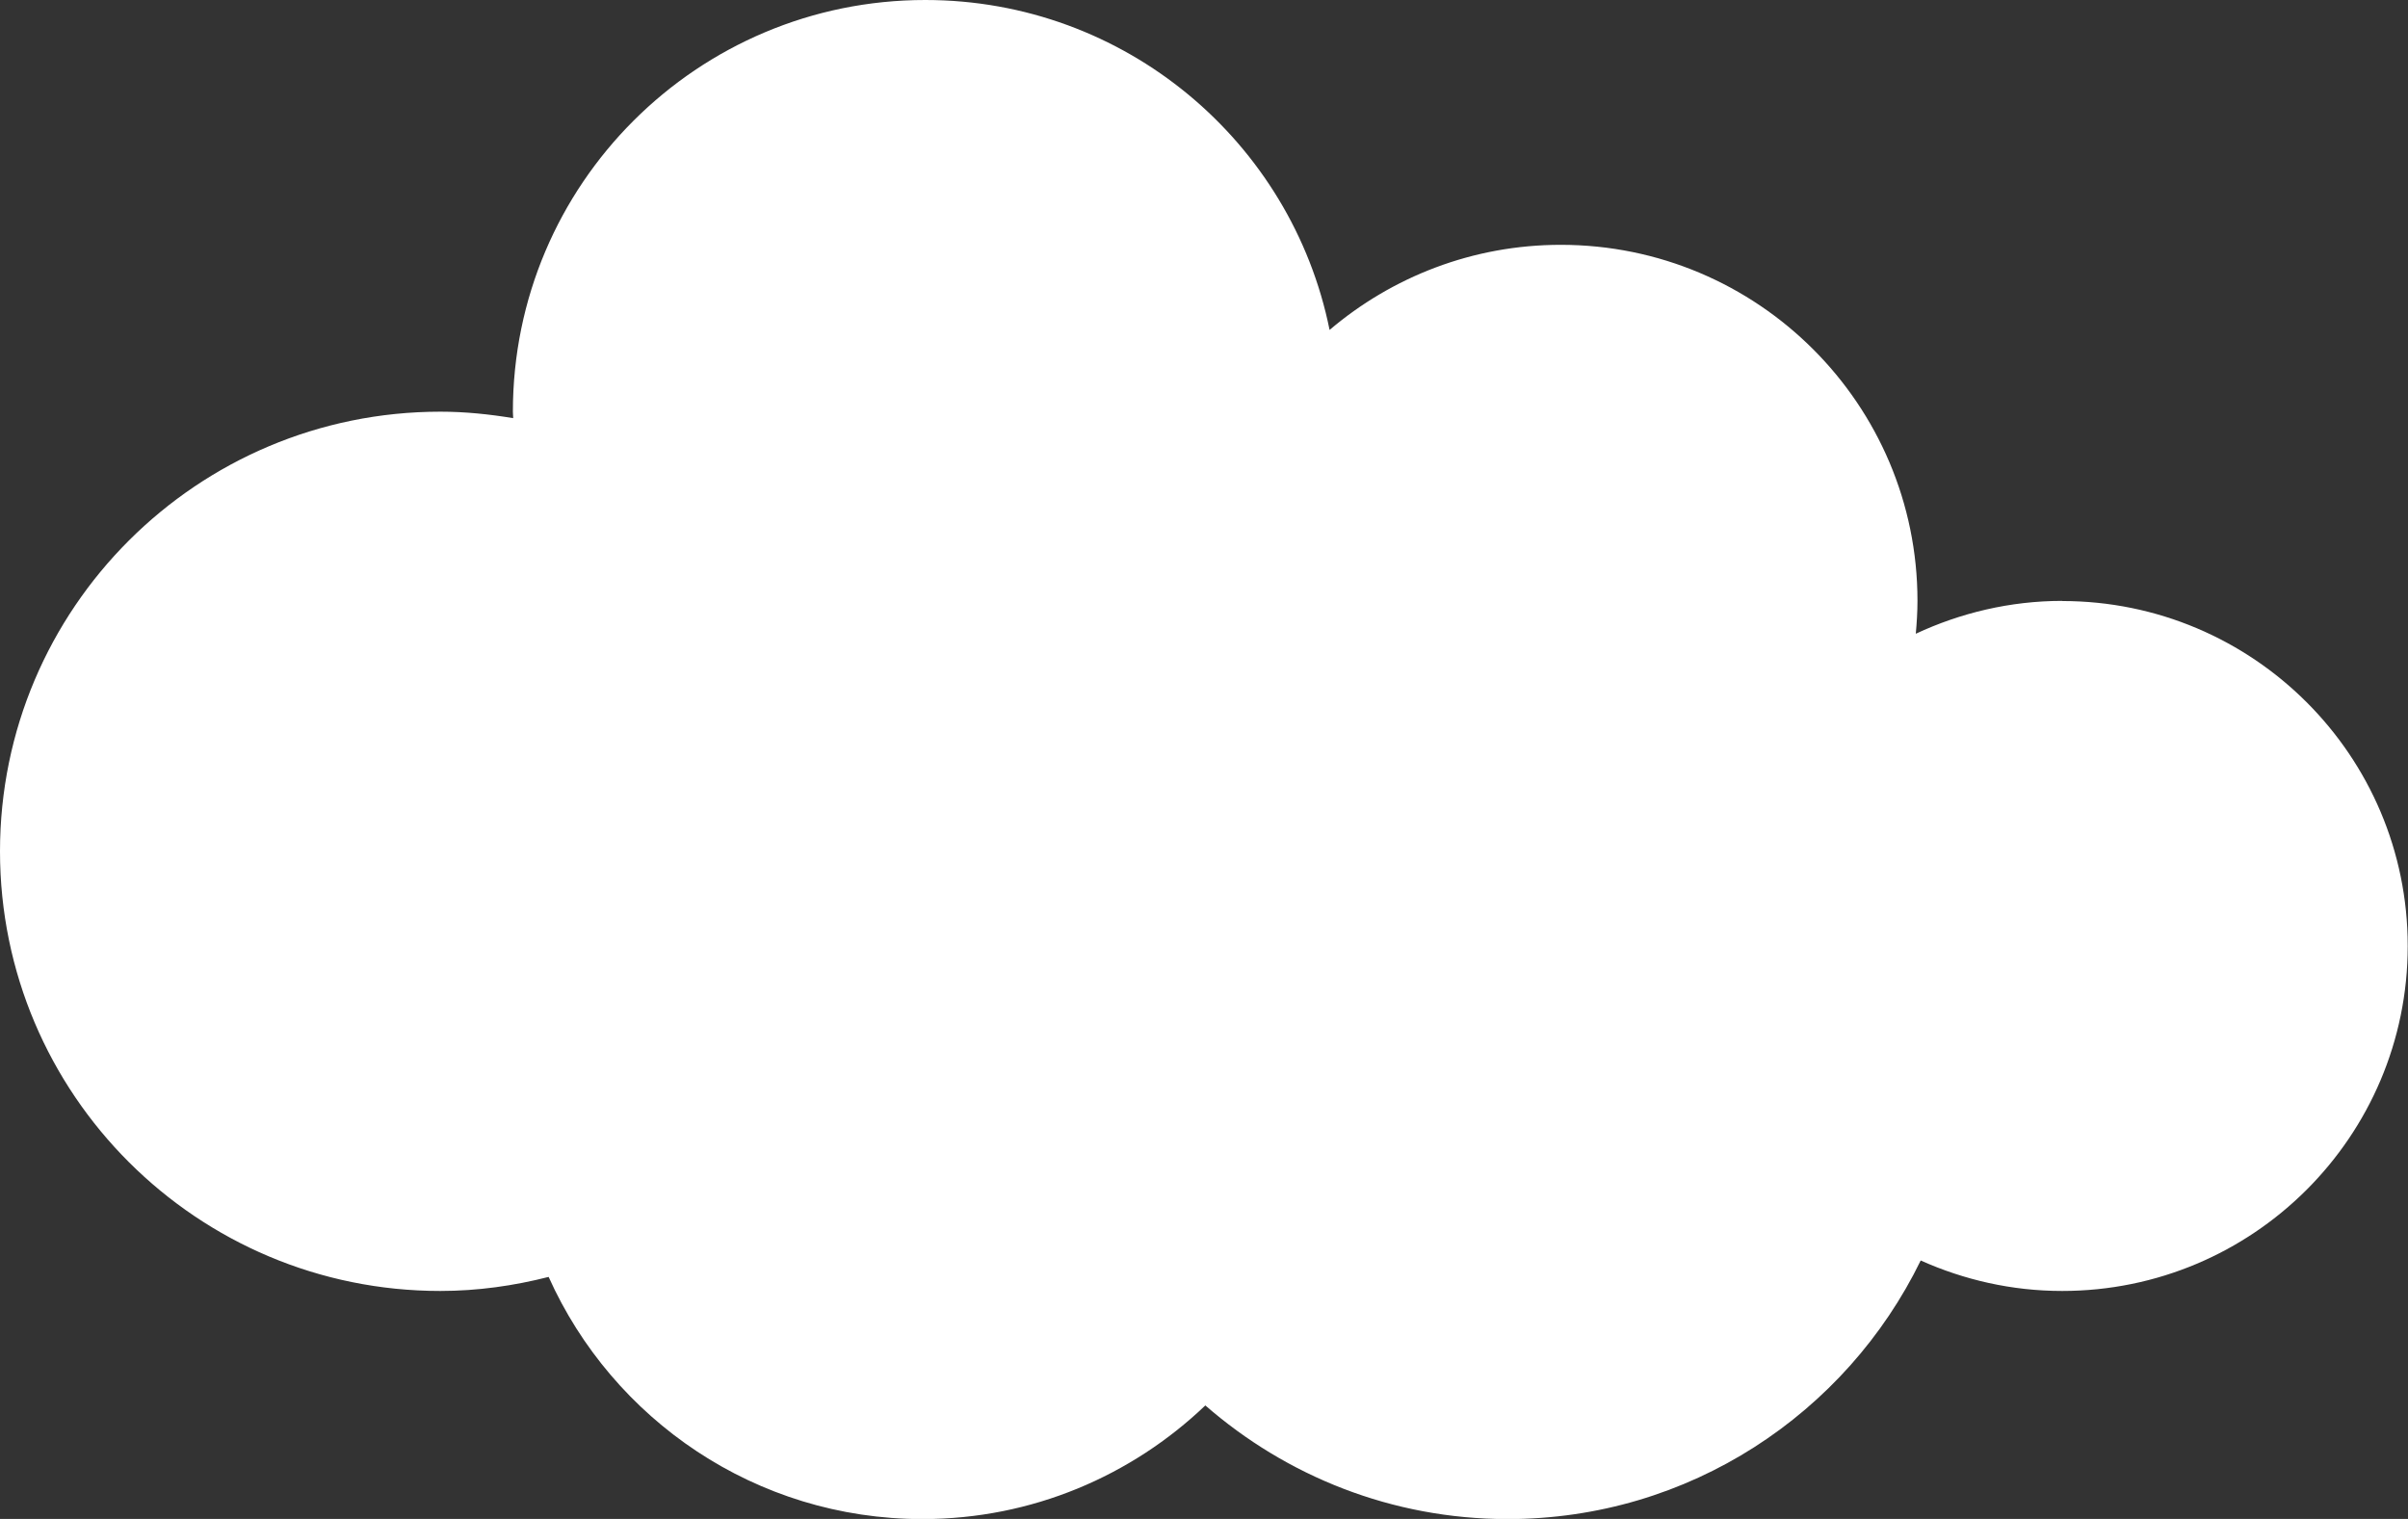 <svg width="130" height="82" viewBox="0 0 130 82" fill="none" xmlns="http://www.w3.org/2000/svg">
<rect x="0" y="0" width="130" height="82" fill="#333333" stroke="none"/>
<g clip-path="url(#clip0_1_33)">
<path d="M111.343 32.439C108.509 32.439 105.835 33.091 103.427 34.213C103.48 33.63 103.518 33.038 103.518 32.439C103.518 21.823 94.896 13.217 84.261 13.217C79.498 13.217 75.145 14.953 71.78 17.812C69.729 7.651 60.734 0 49.955 0C37.656 0 27.689 9.949 27.689 22.225C27.689 22.346 27.705 22.46 27.705 22.574C26.421 22.362 25.114 22.225 23.777 22.225C10.643 22.225 0 32.849 0 45.959C0 59.07 10.643 69.693 23.77 69.693C25.79 69.693 27.743 69.413 29.619 68.935C33.075 76.631 40.801 82.008 49.795 82.008C55.728 82.008 61.099 79.665 65.072 75.873C69.44 79.68 75.138 82.008 81.39 82.008C91.204 82.008 99.667 76.305 103.693 68.048C106.025 69.094 108.608 69.693 111.328 69.693C121.629 69.693 129.985 61.352 129.985 51.07C129.985 40.788 121.629 32.447 111.328 32.447L111.343 32.439Z" fill="white"/>
</g>
<defs>
<clipPath id="clip0_1_33">
<rect width="130" height="82" fill="white"/>
</clipPath>
</defs>
</svg>
